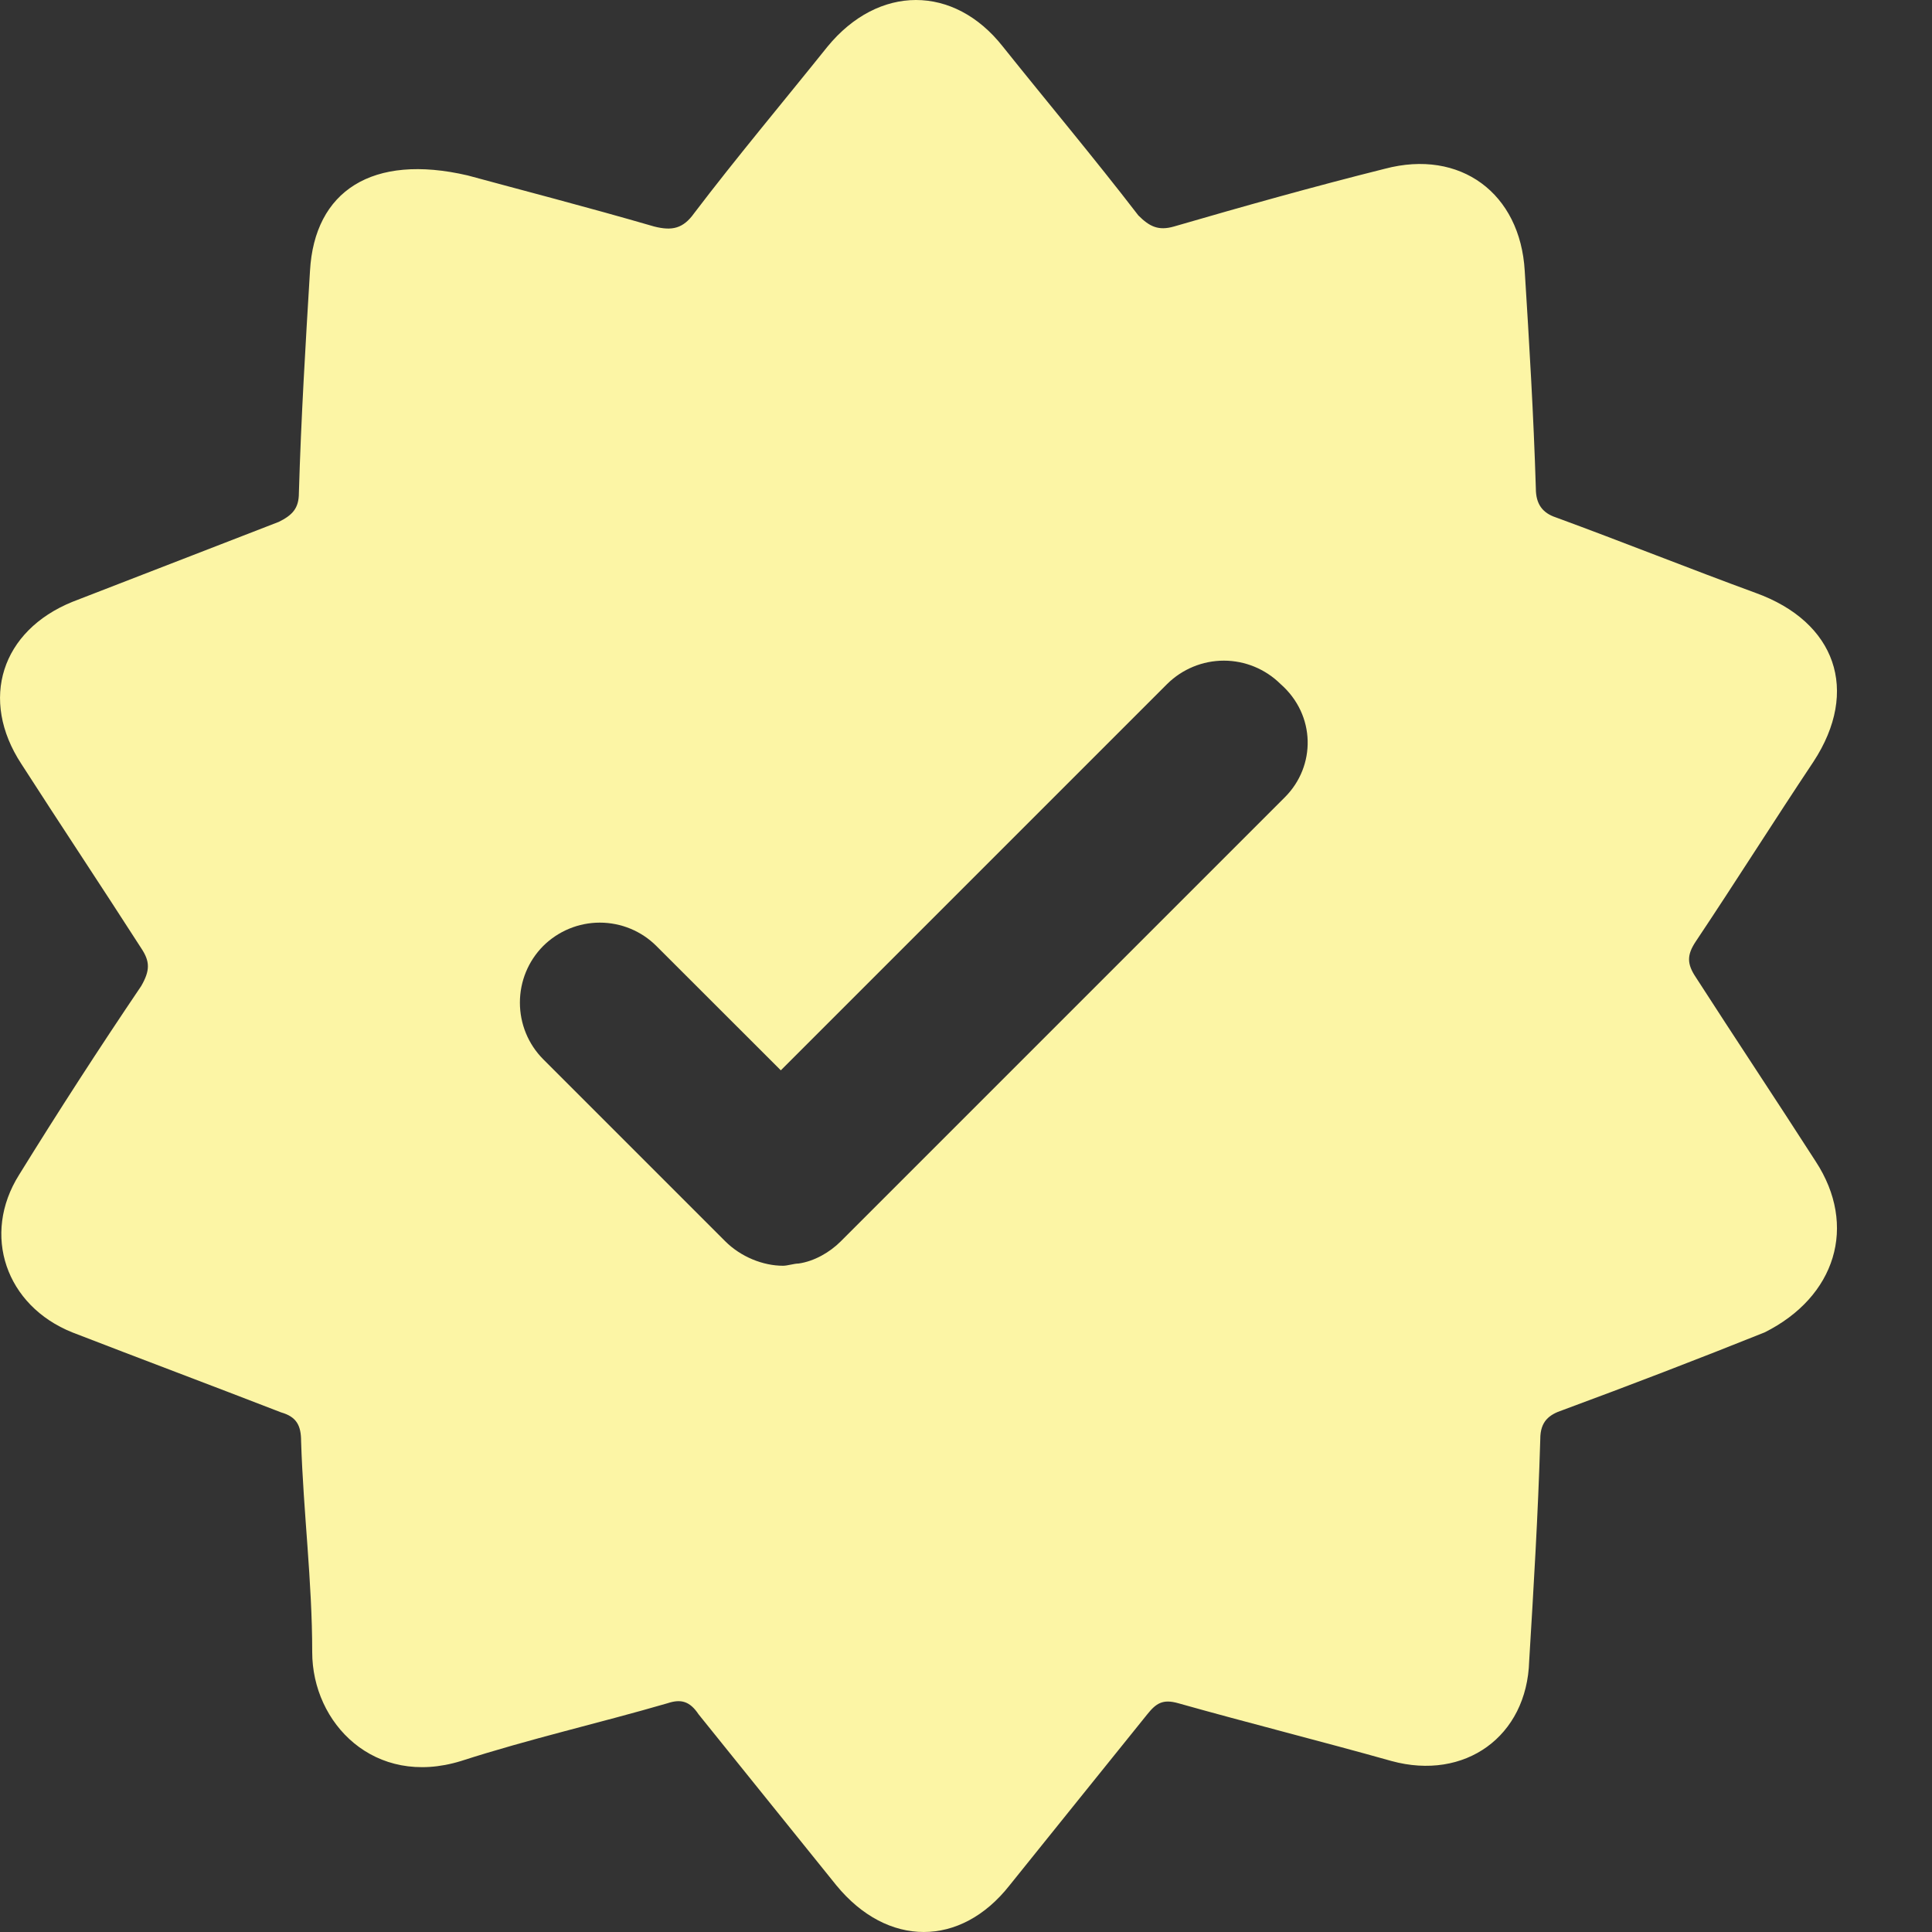 <svg width="20" height="20" viewBox="0 0 20 20" fill="none" xmlns="http://www.w3.org/2000/svg">
<rect x="0" y="0" width="20" height="20" fill="#333333" stroke="none"/>
<g clip-path="url(#clip0_231_3042)">
<path d="M18.796 12.023C18.382 11.379 17.968 10.758 17.554 10.115C17.462 9.977 17.462 9.885 17.554 9.747C17.968 9.127 18.359 8.506 18.773 7.885C19.255 7.149 19.003 6.437 18.175 6.138C17.485 5.885 16.796 5.609 16.106 5.356C15.968 5.31 15.899 5.218 15.899 5.057C15.876 4.299 15.83 3.54 15.784 2.805C15.738 2 15.117 1.54 14.336 1.747C13.6 1.931 12.864 2.138 12.152 2.345C11.991 2.391 11.899 2.345 11.784 2.23C11.324 1.632 10.841 1.057 10.382 0.483C9.876 -0.161 9.094 -0.161 8.566 0.483C8.106 1.057 7.623 1.632 7.186 2.207C7.071 2.368 6.956 2.391 6.773 2.345C6.06 2.138 5.347 1.954 4.841 1.816C3.853 1.586 3.255 1.977 3.209 2.805C3.163 3.563 3.117 4.322 3.094 5.104C3.094 5.264 3.025 5.333 2.887 5.402L0.75 6.23C0.014 6.529 -0.216 7.241 0.221 7.908C0.635 8.552 1.048 9.172 1.462 9.816C1.554 9.954 1.554 10.046 1.462 10.207C1.027 10.85 0.606 11.501 0.198 12.161C-0.193 12.782 0.06 13.517 0.749 13.793C1.462 14.069 2.198 14.345 2.91 14.621C3.071 14.667 3.117 14.758 3.117 14.92C3.14 15.655 3.232 16.368 3.232 17.103C3.232 17.839 3.876 18.506 4.772 18.23C5.485 18 6.198 17.839 6.91 17.632C7.048 17.586 7.14 17.609 7.232 17.747C7.715 18.345 8.175 18.92 8.658 19.517C9.186 20.161 9.945 20.161 10.451 19.517C10.933 18.919 11.393 18.345 11.876 17.747C11.968 17.632 12.037 17.586 12.198 17.632C12.933 17.839 13.669 18.023 14.405 18.23C15.163 18.437 15.807 17.977 15.83 17.195C15.876 16.437 15.922 15.678 15.945 14.896C15.945 14.713 16.037 14.644 16.175 14.598C16.876 14.339 17.573 14.071 18.267 13.793C19.003 13.425 19.232 12.69 18.796 12.023ZM13.301 8.253L8.703 12.851C8.589 12.965 8.428 13.057 8.267 13.08C8.221 13.08 8.152 13.103 8.106 13.103C7.899 13.103 7.669 13.011 7.508 12.85L5.623 10.965C5.468 10.809 5.382 10.599 5.382 10.379C5.382 10.159 5.468 9.949 5.623 9.793C5.779 9.638 5.99 9.551 6.209 9.551C6.429 9.551 6.64 9.638 6.795 9.793L8.083 11.08L12.083 7.08C12.239 6.926 12.45 6.839 12.669 6.839C12.889 6.839 13.099 6.926 13.255 7.08C13.623 7.402 13.623 7.931 13.301 8.253Z" fill="#FCF5A5"/>
</g>
<defs>
<clipPath id="clip0_231_3042">
<rect width="20" height="20" fill="white"/>
</clipPath>
</defs>
</svg>
